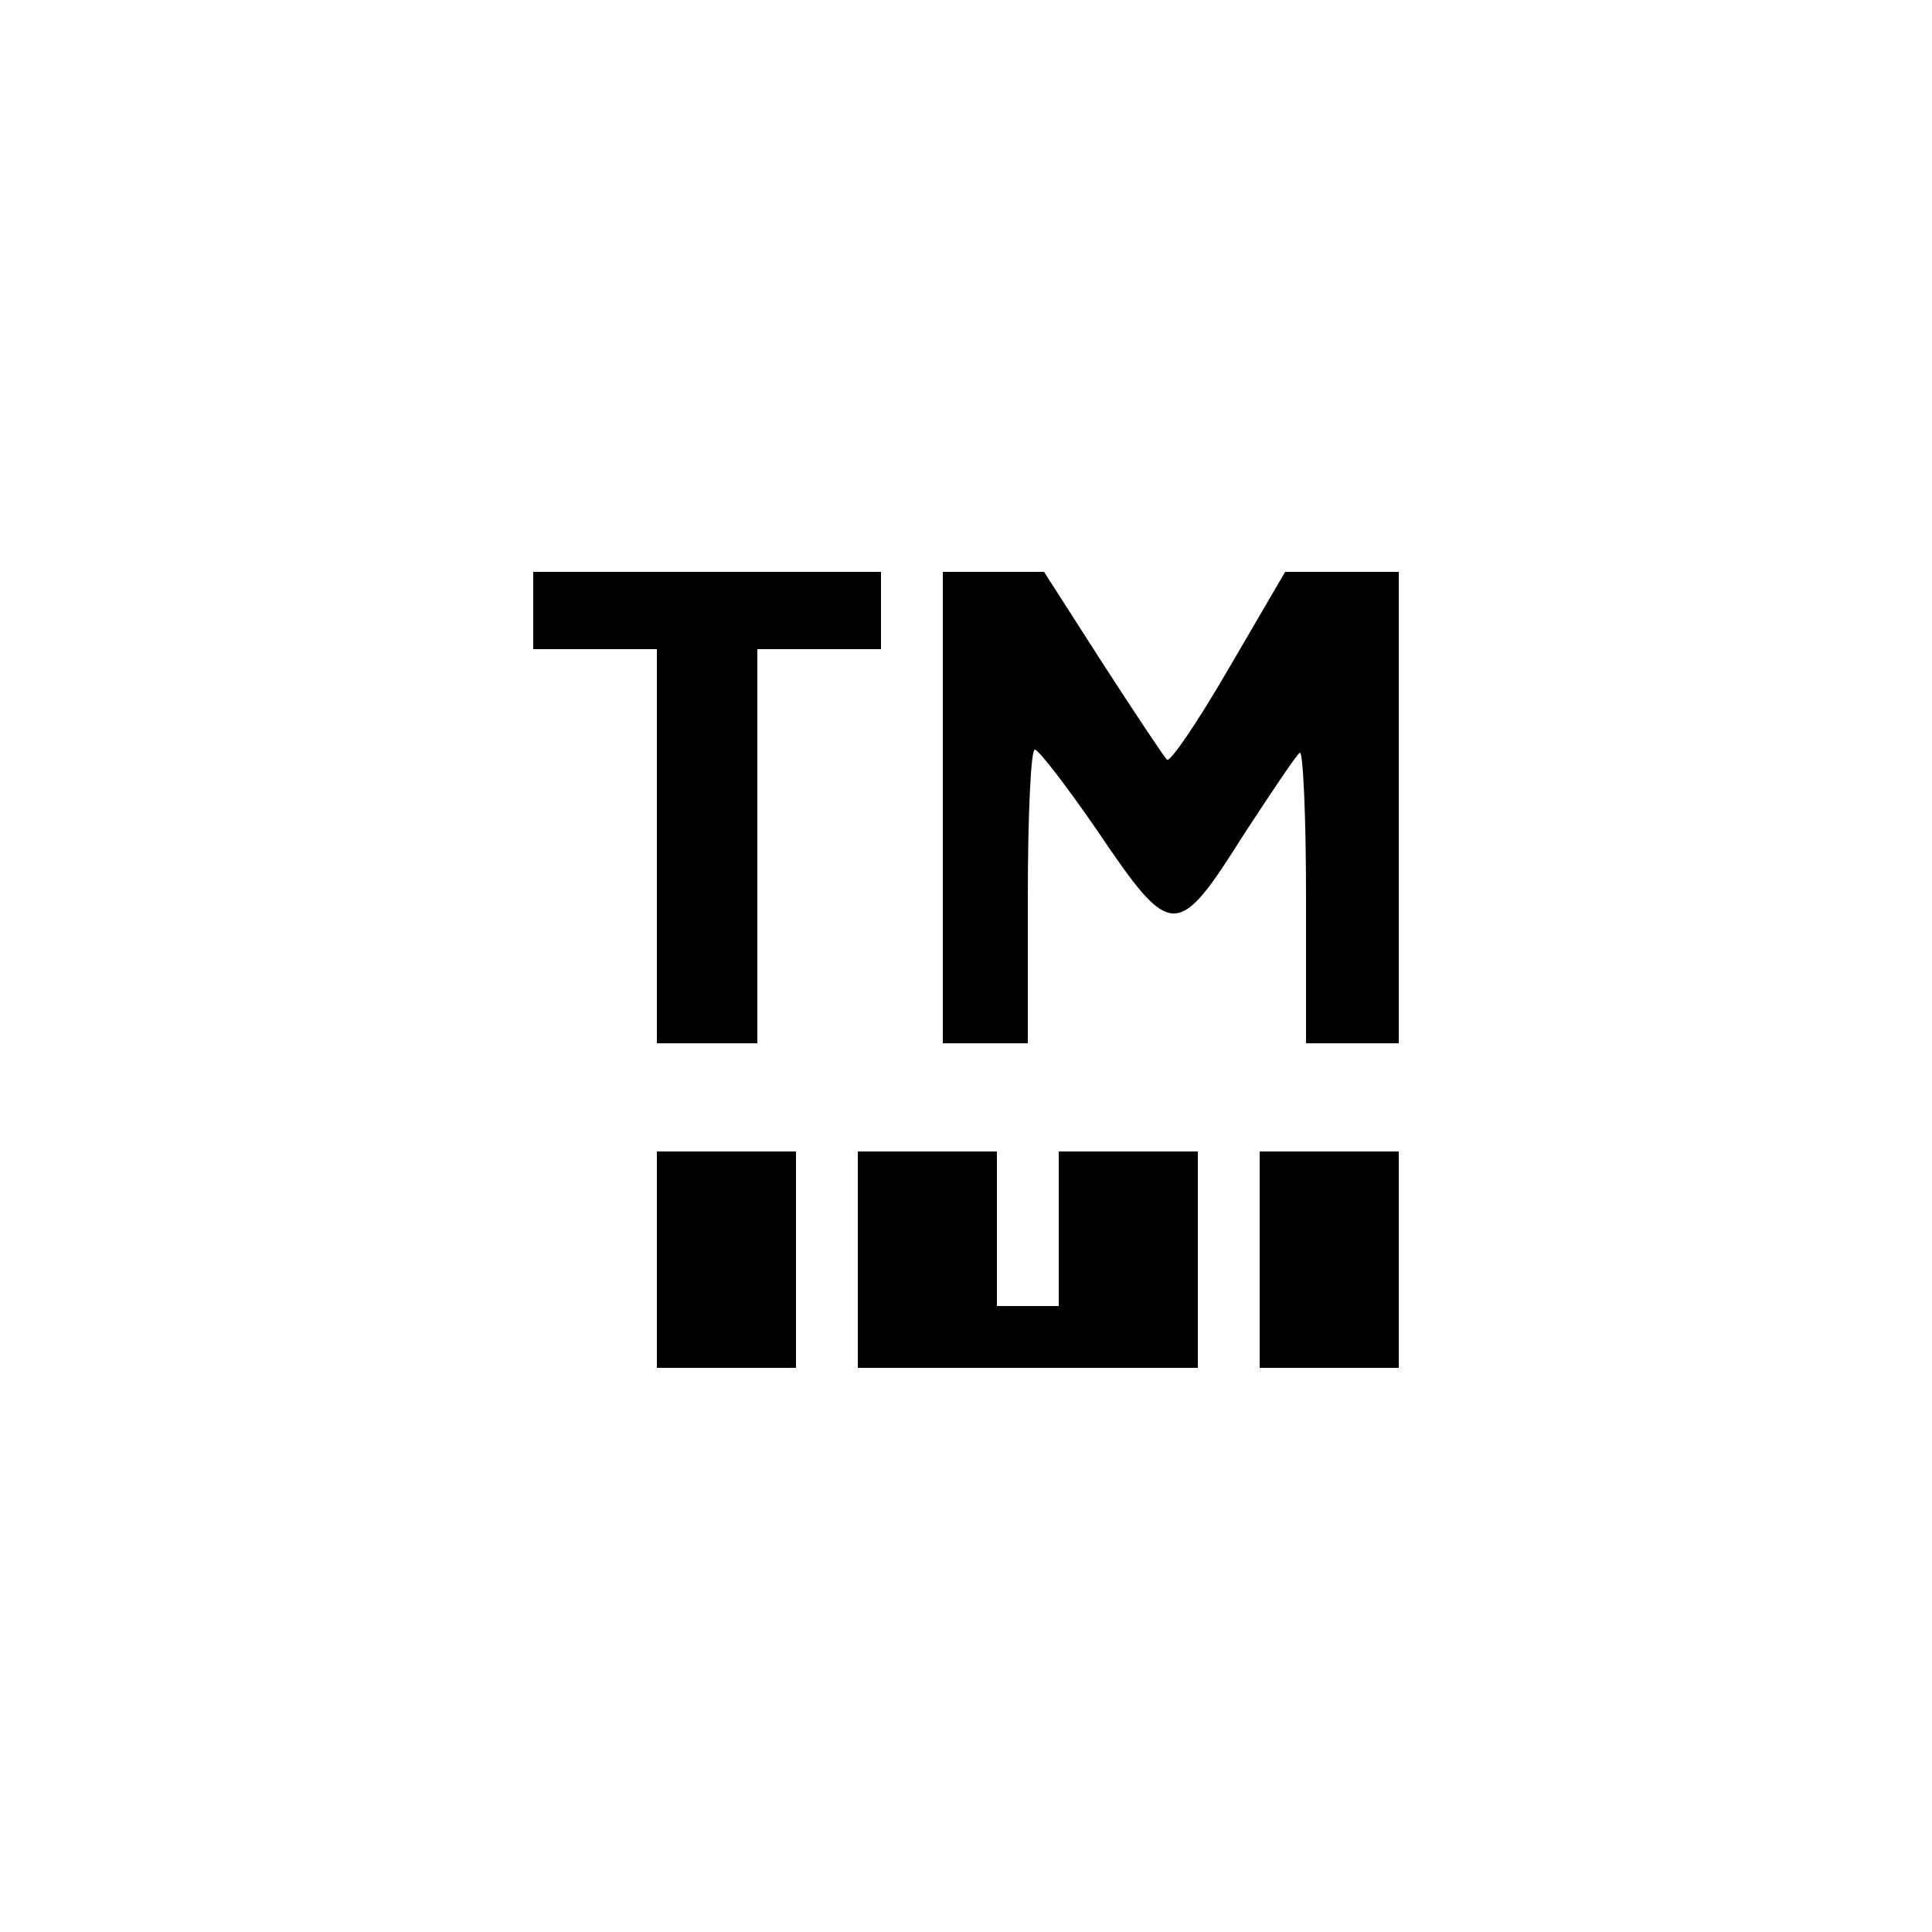 <?xml version="1.0" standalone="no"?>
<!DOCTYPE svg PUBLIC "-//W3C//DTD SVG 20010904//EN"
 "http://www.w3.org/TR/2001/REC-SVG-20010904/DTD/svg10.dtd">
<svg version="1.0" xmlns="http://www.w3.org/2000/svg"
 width="250pt" height="250pt" viewBox="0 0 250 250"
 preserveAspectRatio="xMidYMid meet">
<g transform="translate(0,250) scale(0.1,-0.1)"
fill="#000000" stroke="none">
<path d="M690 1710 l0 -50 80 0 80 0 0 -255 0 -255 65 0 65 0 0 255 0 255 80
0 80 0 0 50 0 50 -225 0 -225 0 0 -50z"/>
<path d="M1220 1455 l0 -305 55 0 55 0 0 190 c0 106 4 190 9 190 5 0 41 -47
81 -105 96 -142 103 -142 190 -4 36 55 68 103 72 105 4 3 8 -81 8 -185 l0
-191 60 0 60 0 0 305 0 305 -74 0 -73 0 -73 -125 c-40 -69 -76 -122 -80 -118
-4 4 -42 61 -84 126 l-75 117 -66 0 -65 0 0 -305z"/>
<path d="M850 870 l0 -140 90 0 90 0 0 140 0 140 -90 0 -90 0 0 -140z"/>
<path d="M1110 870 l0 -140 220 0 220 0 0 140 0 140 -90 0 -90 0 0 -100 0
-100 -40 0 -40 0 0 100 0 100 -90 0 -90 0 0 -140z"/>
<path d="M1630 870 l0 -140 90 0 90 0 0 140 0 140 -90 0 -90 0 0 -140z"/>
</g>
</svg>
